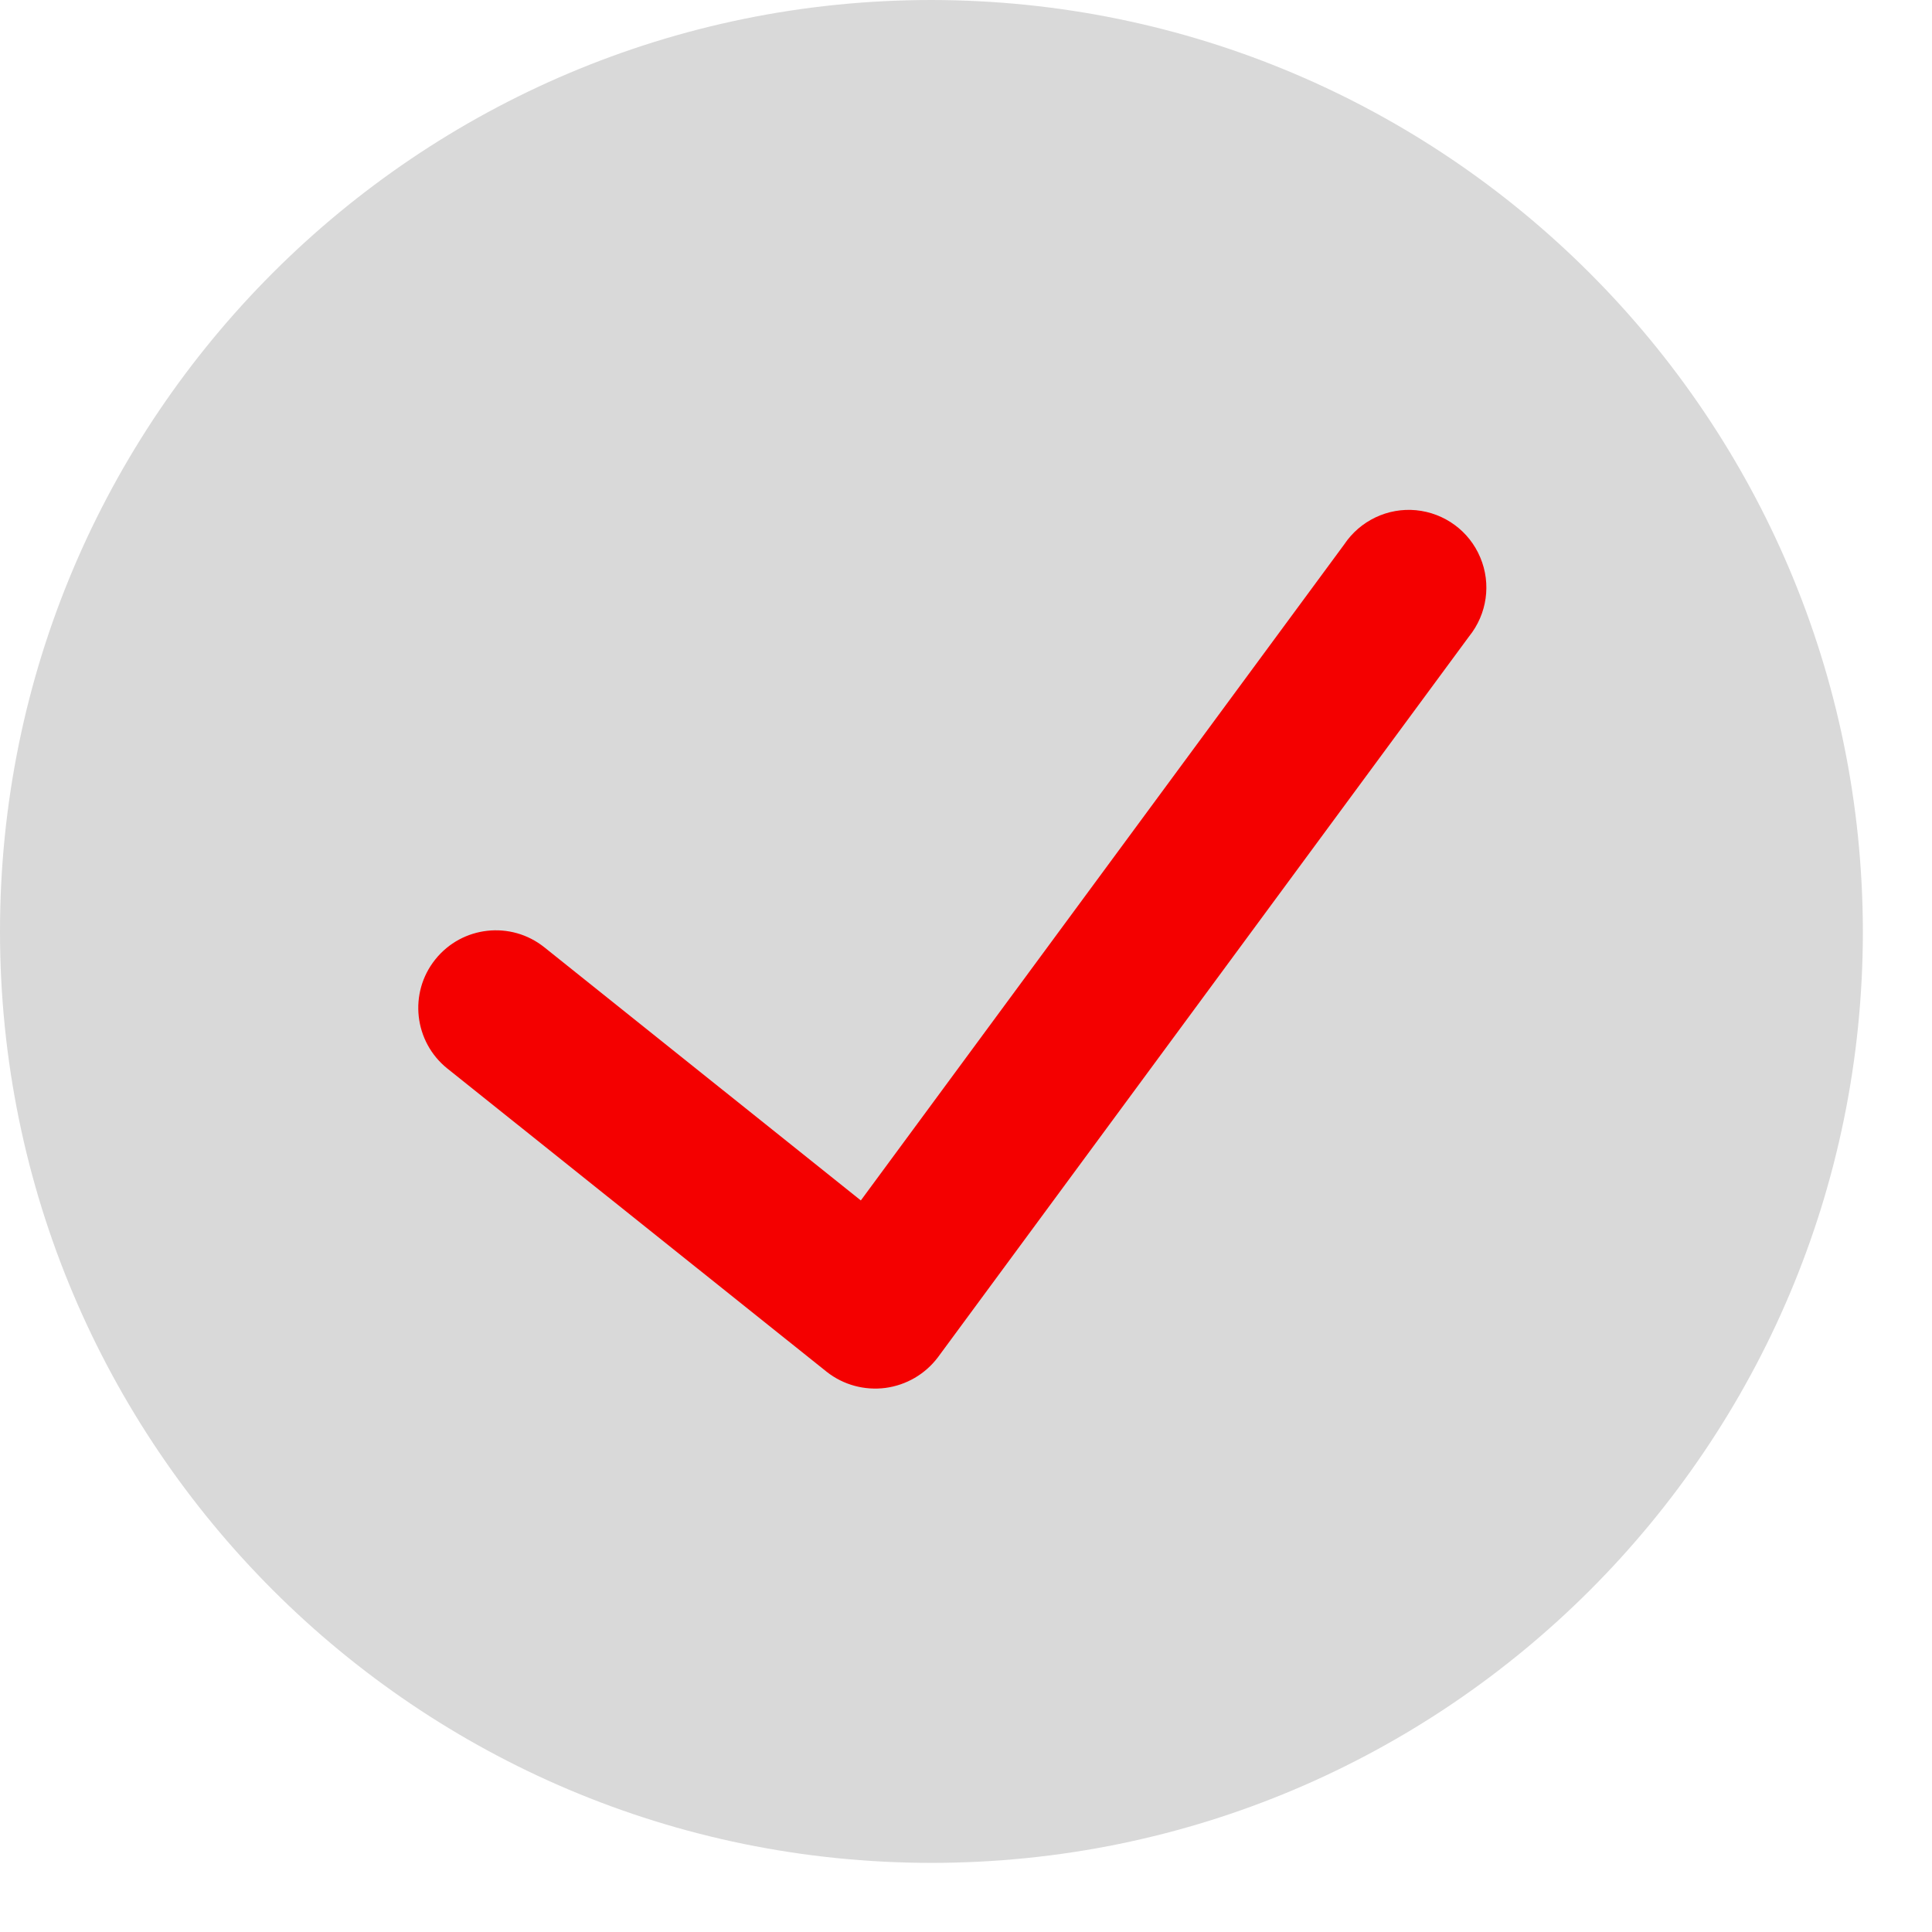 <svg width="23" height="23" viewBox="0 0 23 23" fill="none" xmlns="http://www.w3.org/2000/svg">
<path d="M11.089 0C4.965 0 0 4.965 0 11.089C0 17.213 4.965 22.177 11.089 22.177C17.213 22.177 22.177 17.213 22.177 11.089C22.17 4.967 17.21 0.007 11.089 0Z" fill="black" fill-opacity="0.15"/>
<path d="M17.49 7.575L11.165 16.159C11.014 16.359 10.789 16.49 10.54 16.523C10.292 16.555 10.04 16.487 9.843 16.332L5.326 12.721C4.928 12.402 4.863 11.82 5.182 11.422C5.501 11.023 6.083 10.959 6.481 11.278L10.248 14.291L16.002 6.482C16.191 6.199 16.52 6.042 16.858 6.074C17.197 6.107 17.491 6.322 17.622 6.636C17.755 6.95 17.703 7.31 17.49 7.575Z" fill="#F40000"/>
</svg>
